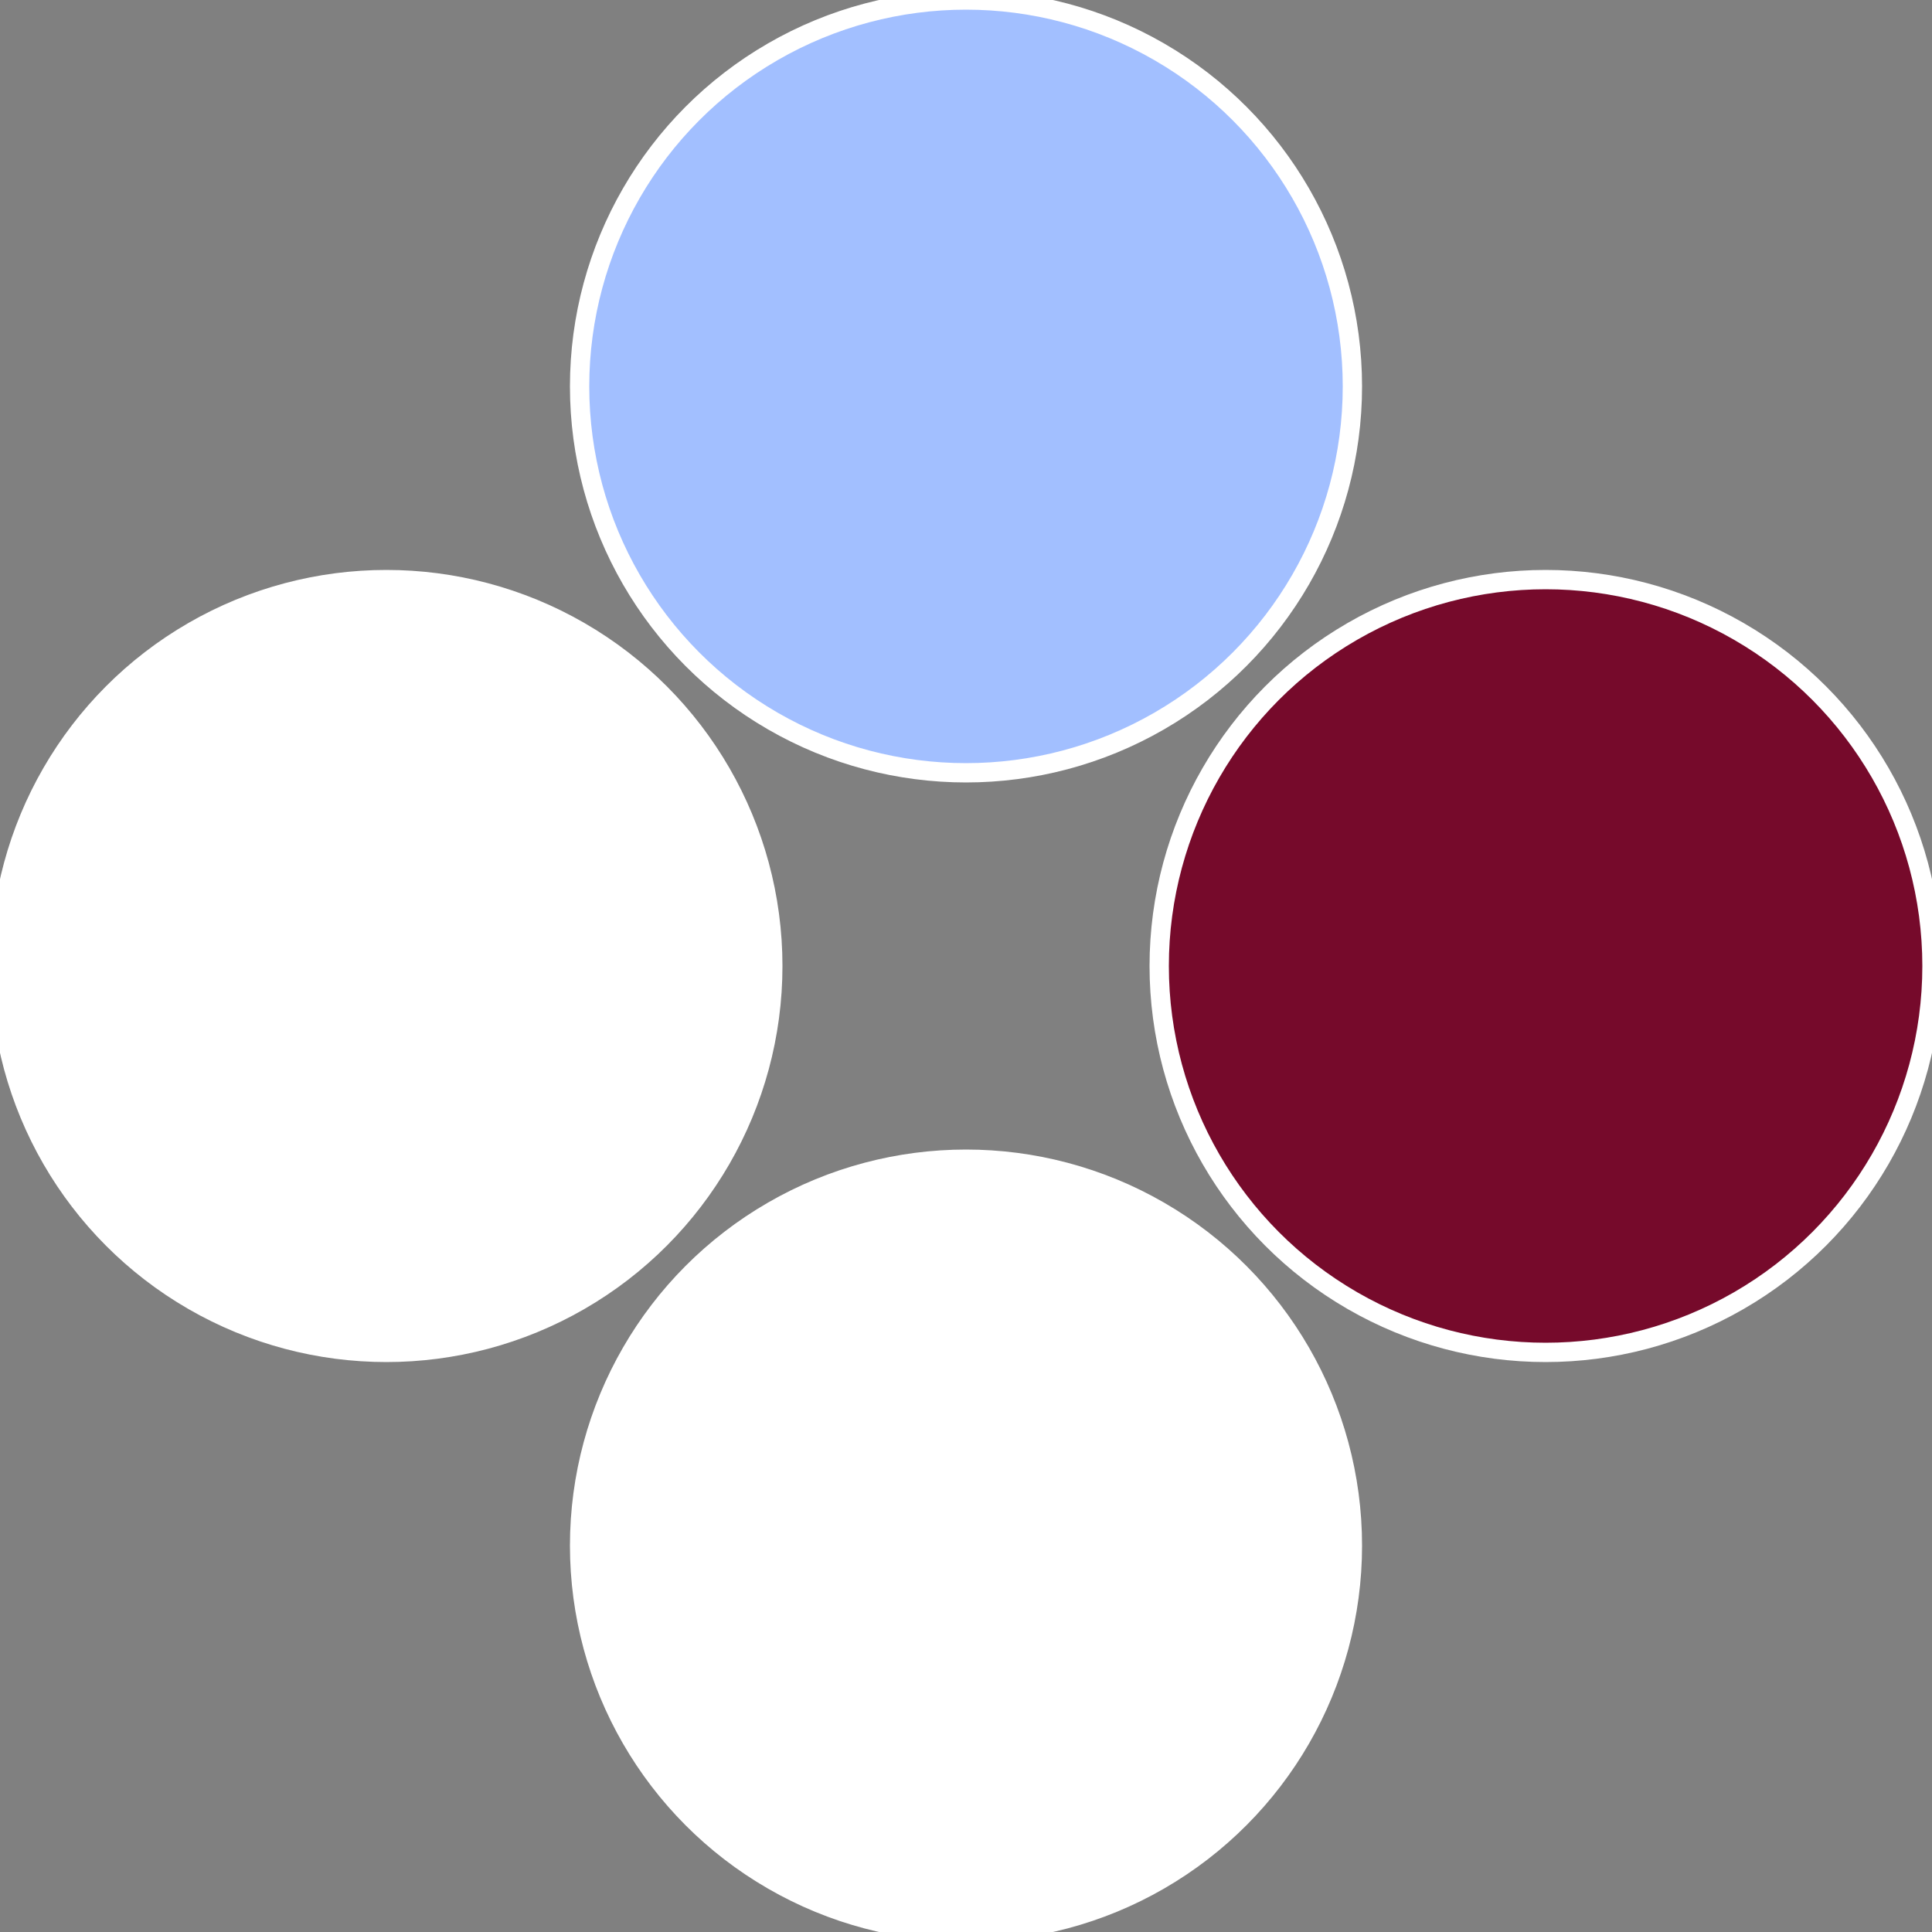 <?xml version="1.0" standalone="no"?>
<svg width="500" height="500" viewBox="-1 -1 2 2" xmlns="http://www.w3.org/2000/svg">
 
                <rect x="-1" y="-1" width="2" height="2" fill="#808080" stroke="none"/>
 
                <circle cx="0.6" cy="0" r="0.4" fill="#760a2bfffffffffffff78c" stroke="#fff" stroke-width="1%" />
             
                <circle cx="3.6739403974421E-17" cy="0.6" r="0.4" fill="#fffffffffffff78ca2b357" stroke="#fff" stroke-width="1%" />
             
                <circle cx="-0.6" cy="7.3478807948841E-17" r="0.4" fill="#fffffffffffffa08fffffffffffff78ca2b" stroke="#fff" stroke-width="1%" />
             
                <circle cx="-1.1021821192326E-16" cy="-0.6" r="0.4" fill="#a2bfffffffffffff78cfffffffffffffe60" stroke="#fff" stroke-width="1%" />
            </svg>
